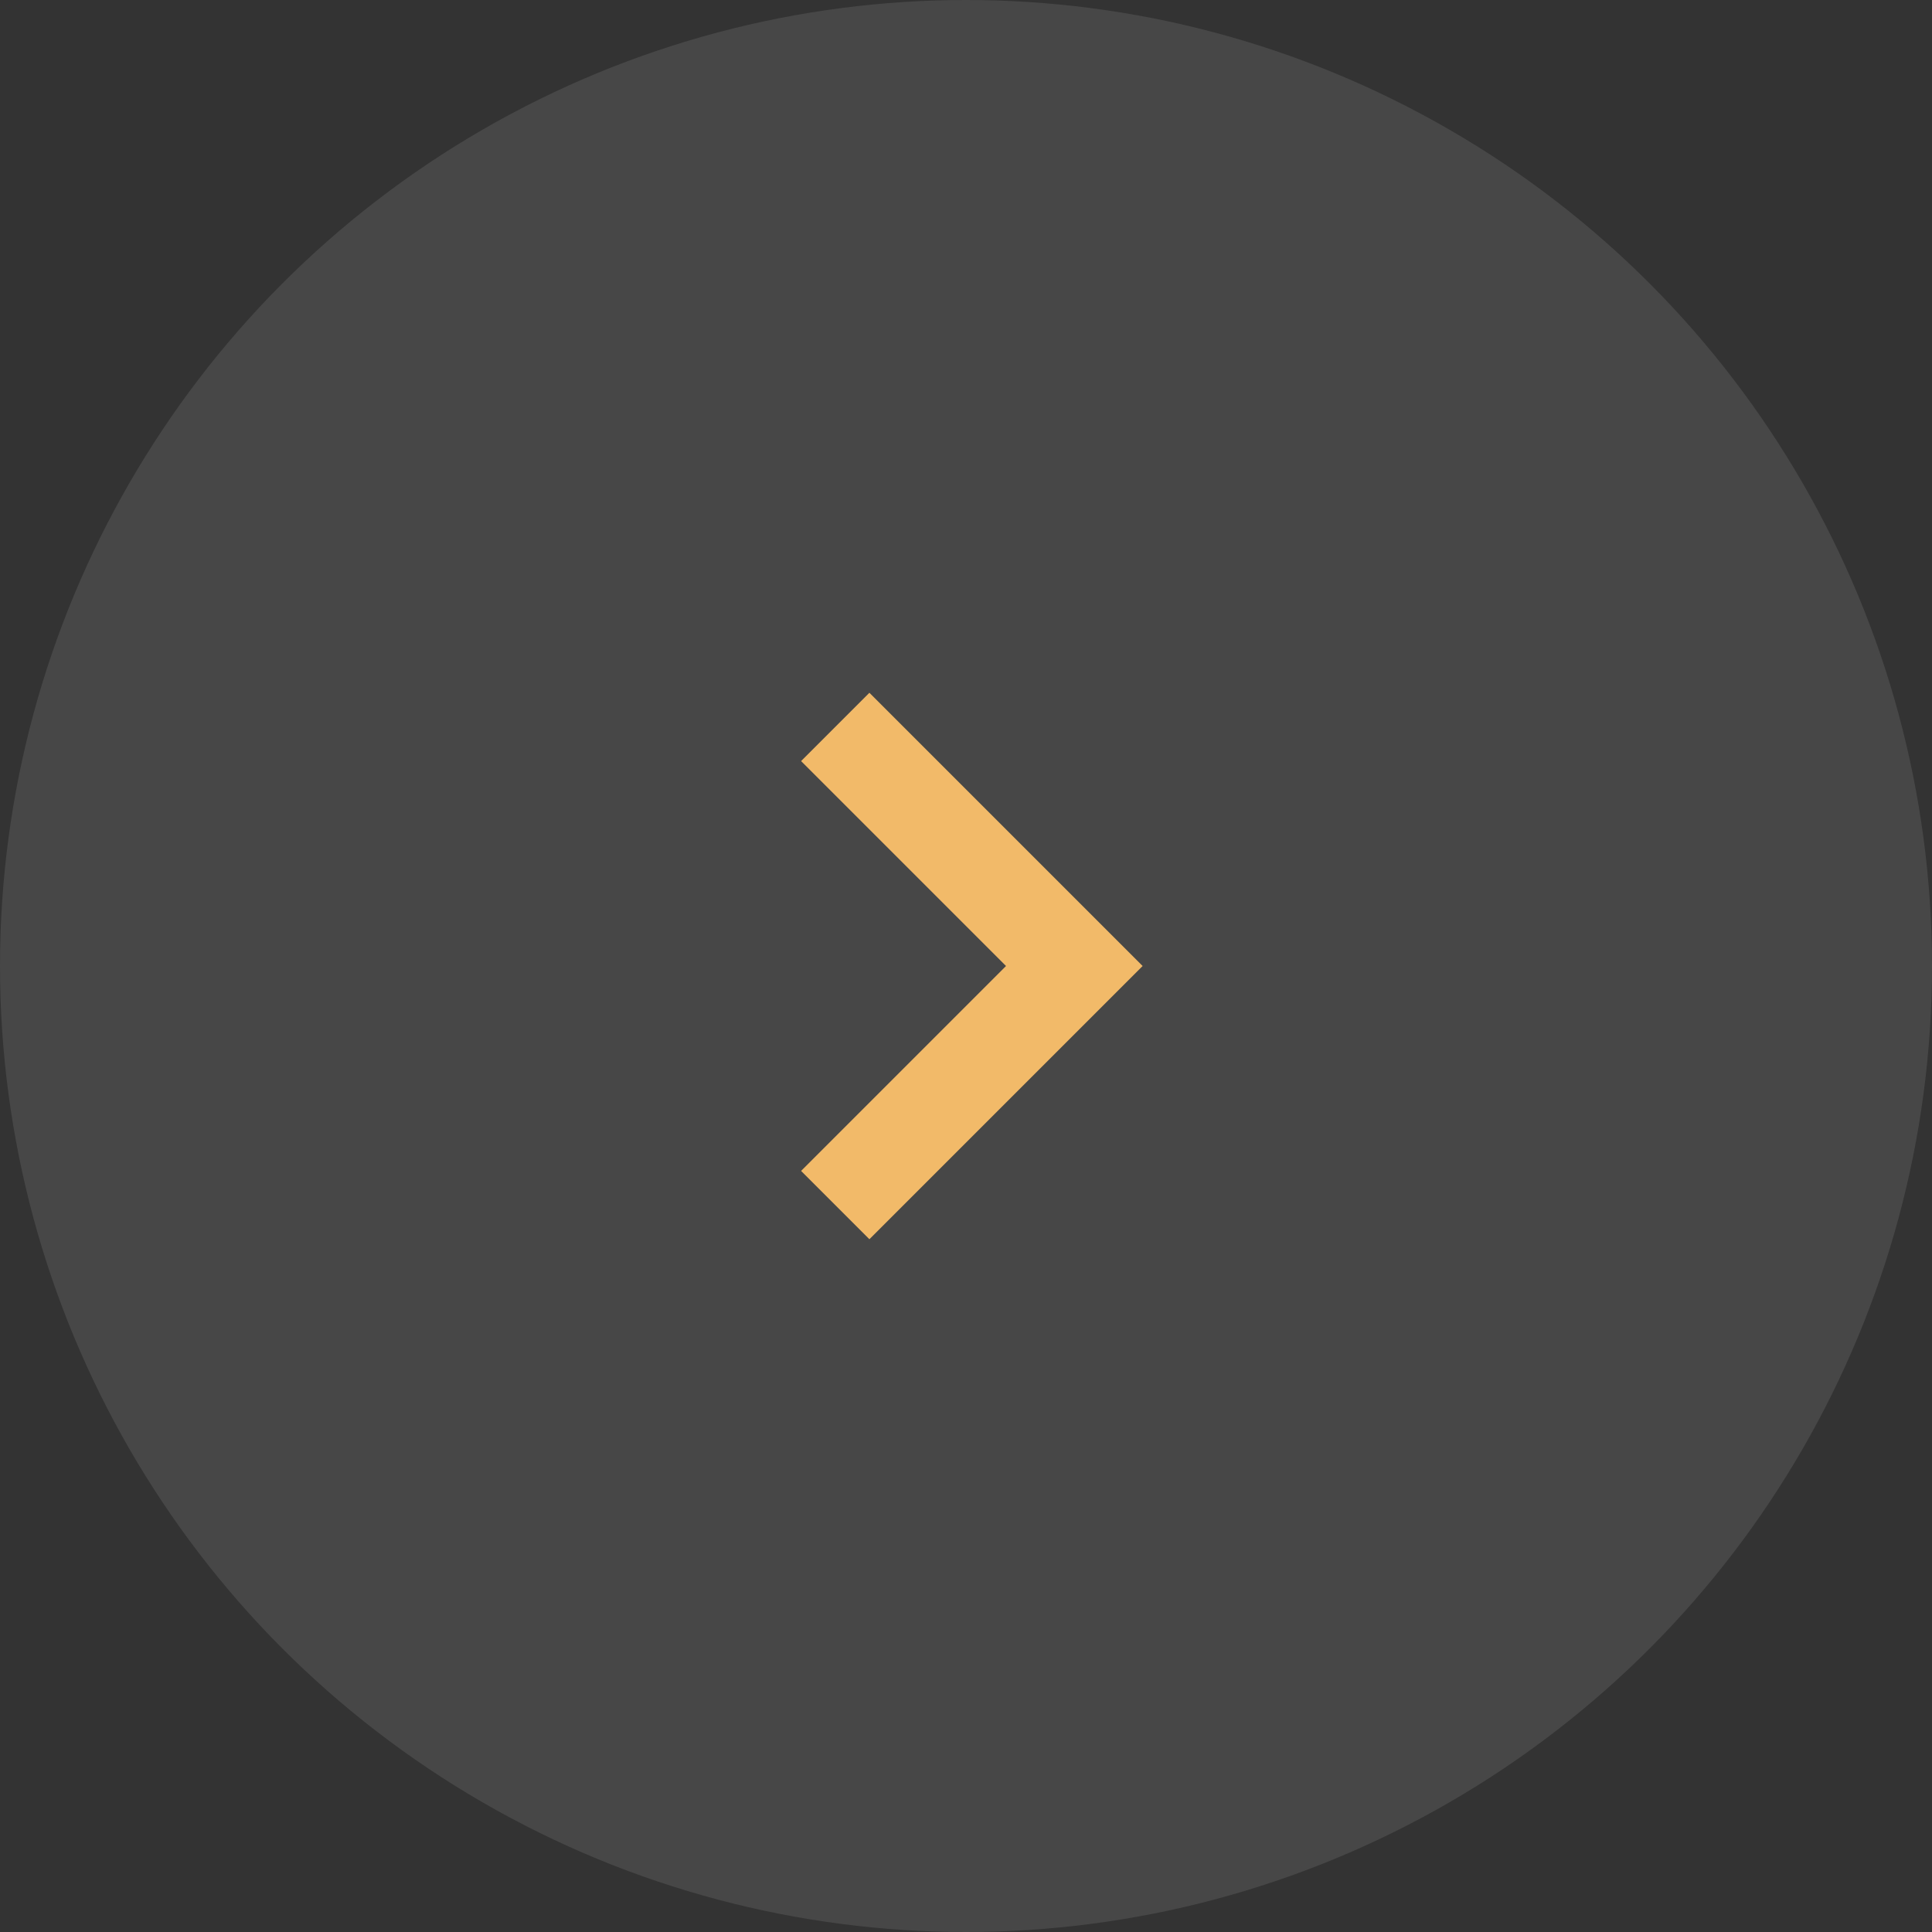 <?xml version="1.0" encoding="UTF-8"?>
<svg width="40px" height="40px" viewBox="0 0 40 40" version="1.1" xmlns="http://www.w3.org/2000/svg" xmlns:xlink="http://www.w3.org/1999/xlink">
    <rect x="0" y="0" width="40" height="40" fill="#333333" stroke="none"/>
    <title>pijltje-rechts-hoe-het-werkt</title>
    <g id="🌈-Design" stroke="none" stroke-width="1" fill="none" fill-rule="evenodd">
        <g id="pijltje-rechts-hoe-het-werkt">
            <circle id="Oval-Copy" fill-opacity="0.1" fill="#FFFFFF" cx="20" cy="20" r="20"></circle>
            <path d="M22,16 L22,18 L16,18 L16,24 L14,24 L14,16 L22,16 Z" id="Combined-Shape" fill="#F2BA69" transform="translate(18, 20) scale(-1, 1) rotate(-45) translate(-18, -20) "></path>
        </g>
    </g>
</svg>